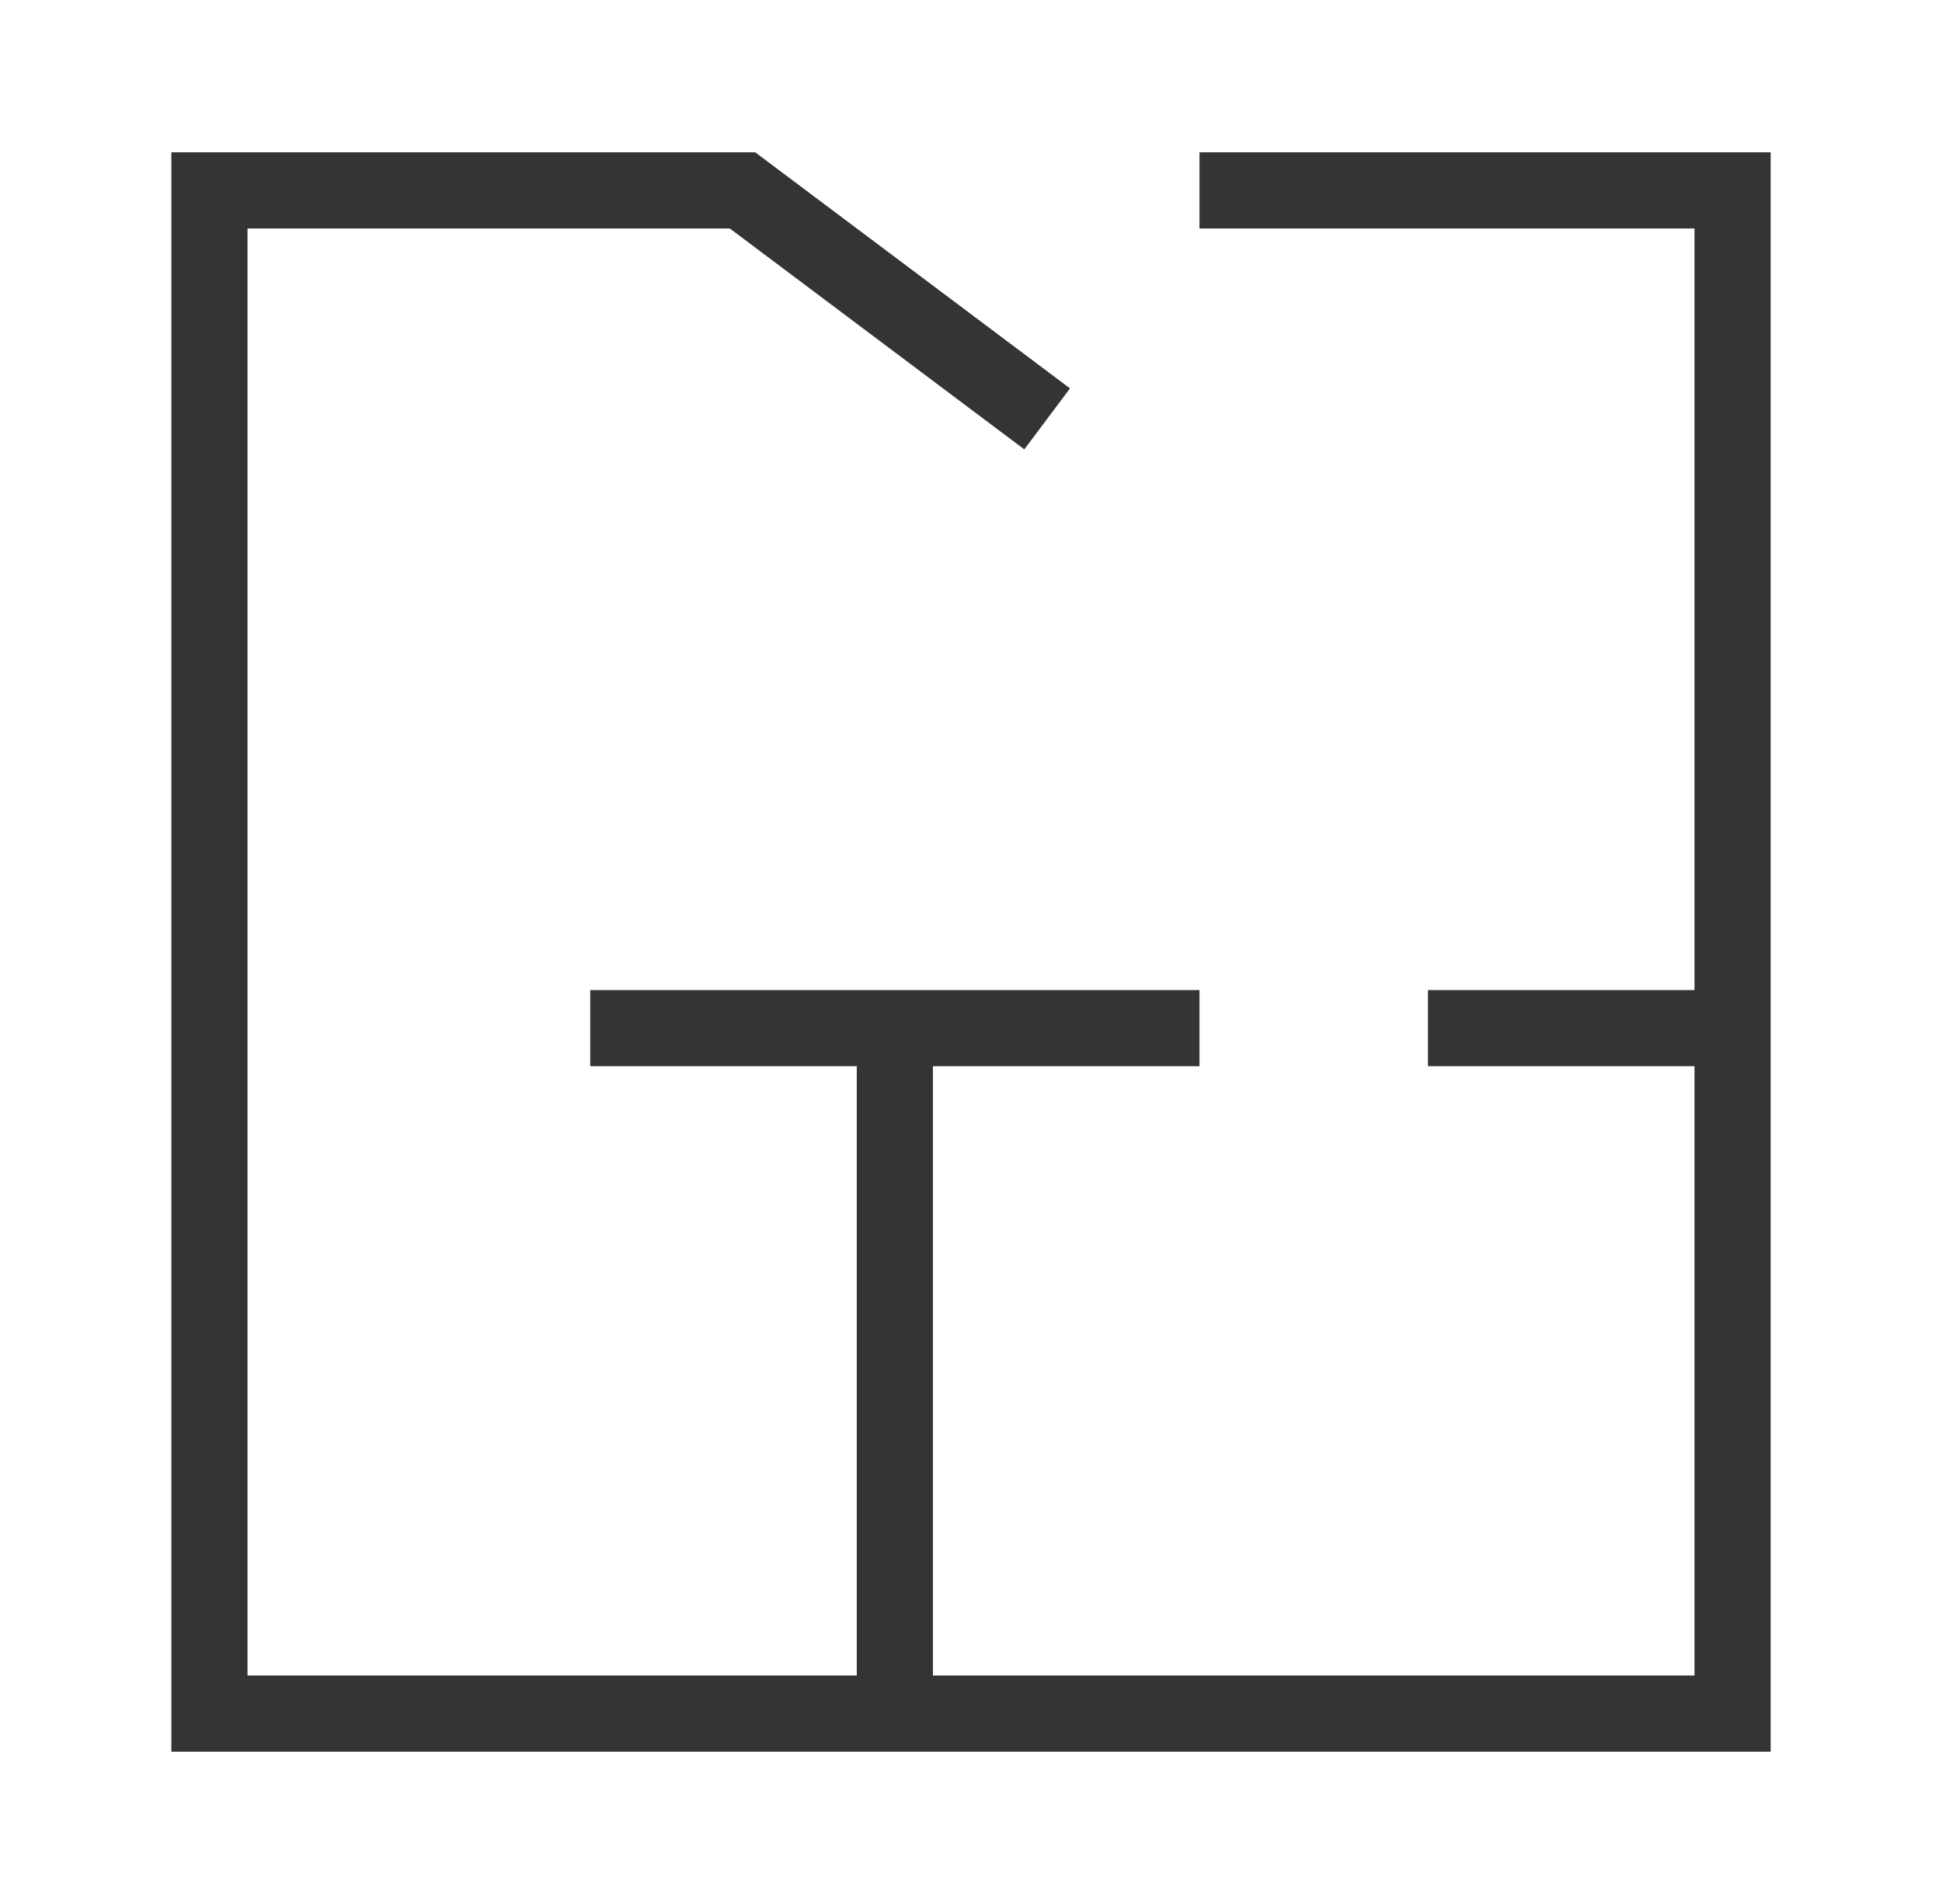 <svg xmlns="http://www.w3.org/2000/svg" width="51" height="50" viewBox="0 0 51 50" fill="none"><path d="M4.5 4V46H46.5V4H31.5V6H44.5V26H37.5V28H44.5V44H24.5V28H31.5V26H15.5V28H22.5V44H6.5V6H19.166L26.9 11.801L28.1 10.199L19.834 4H4.5Z" fill="#333533"></path></svg>